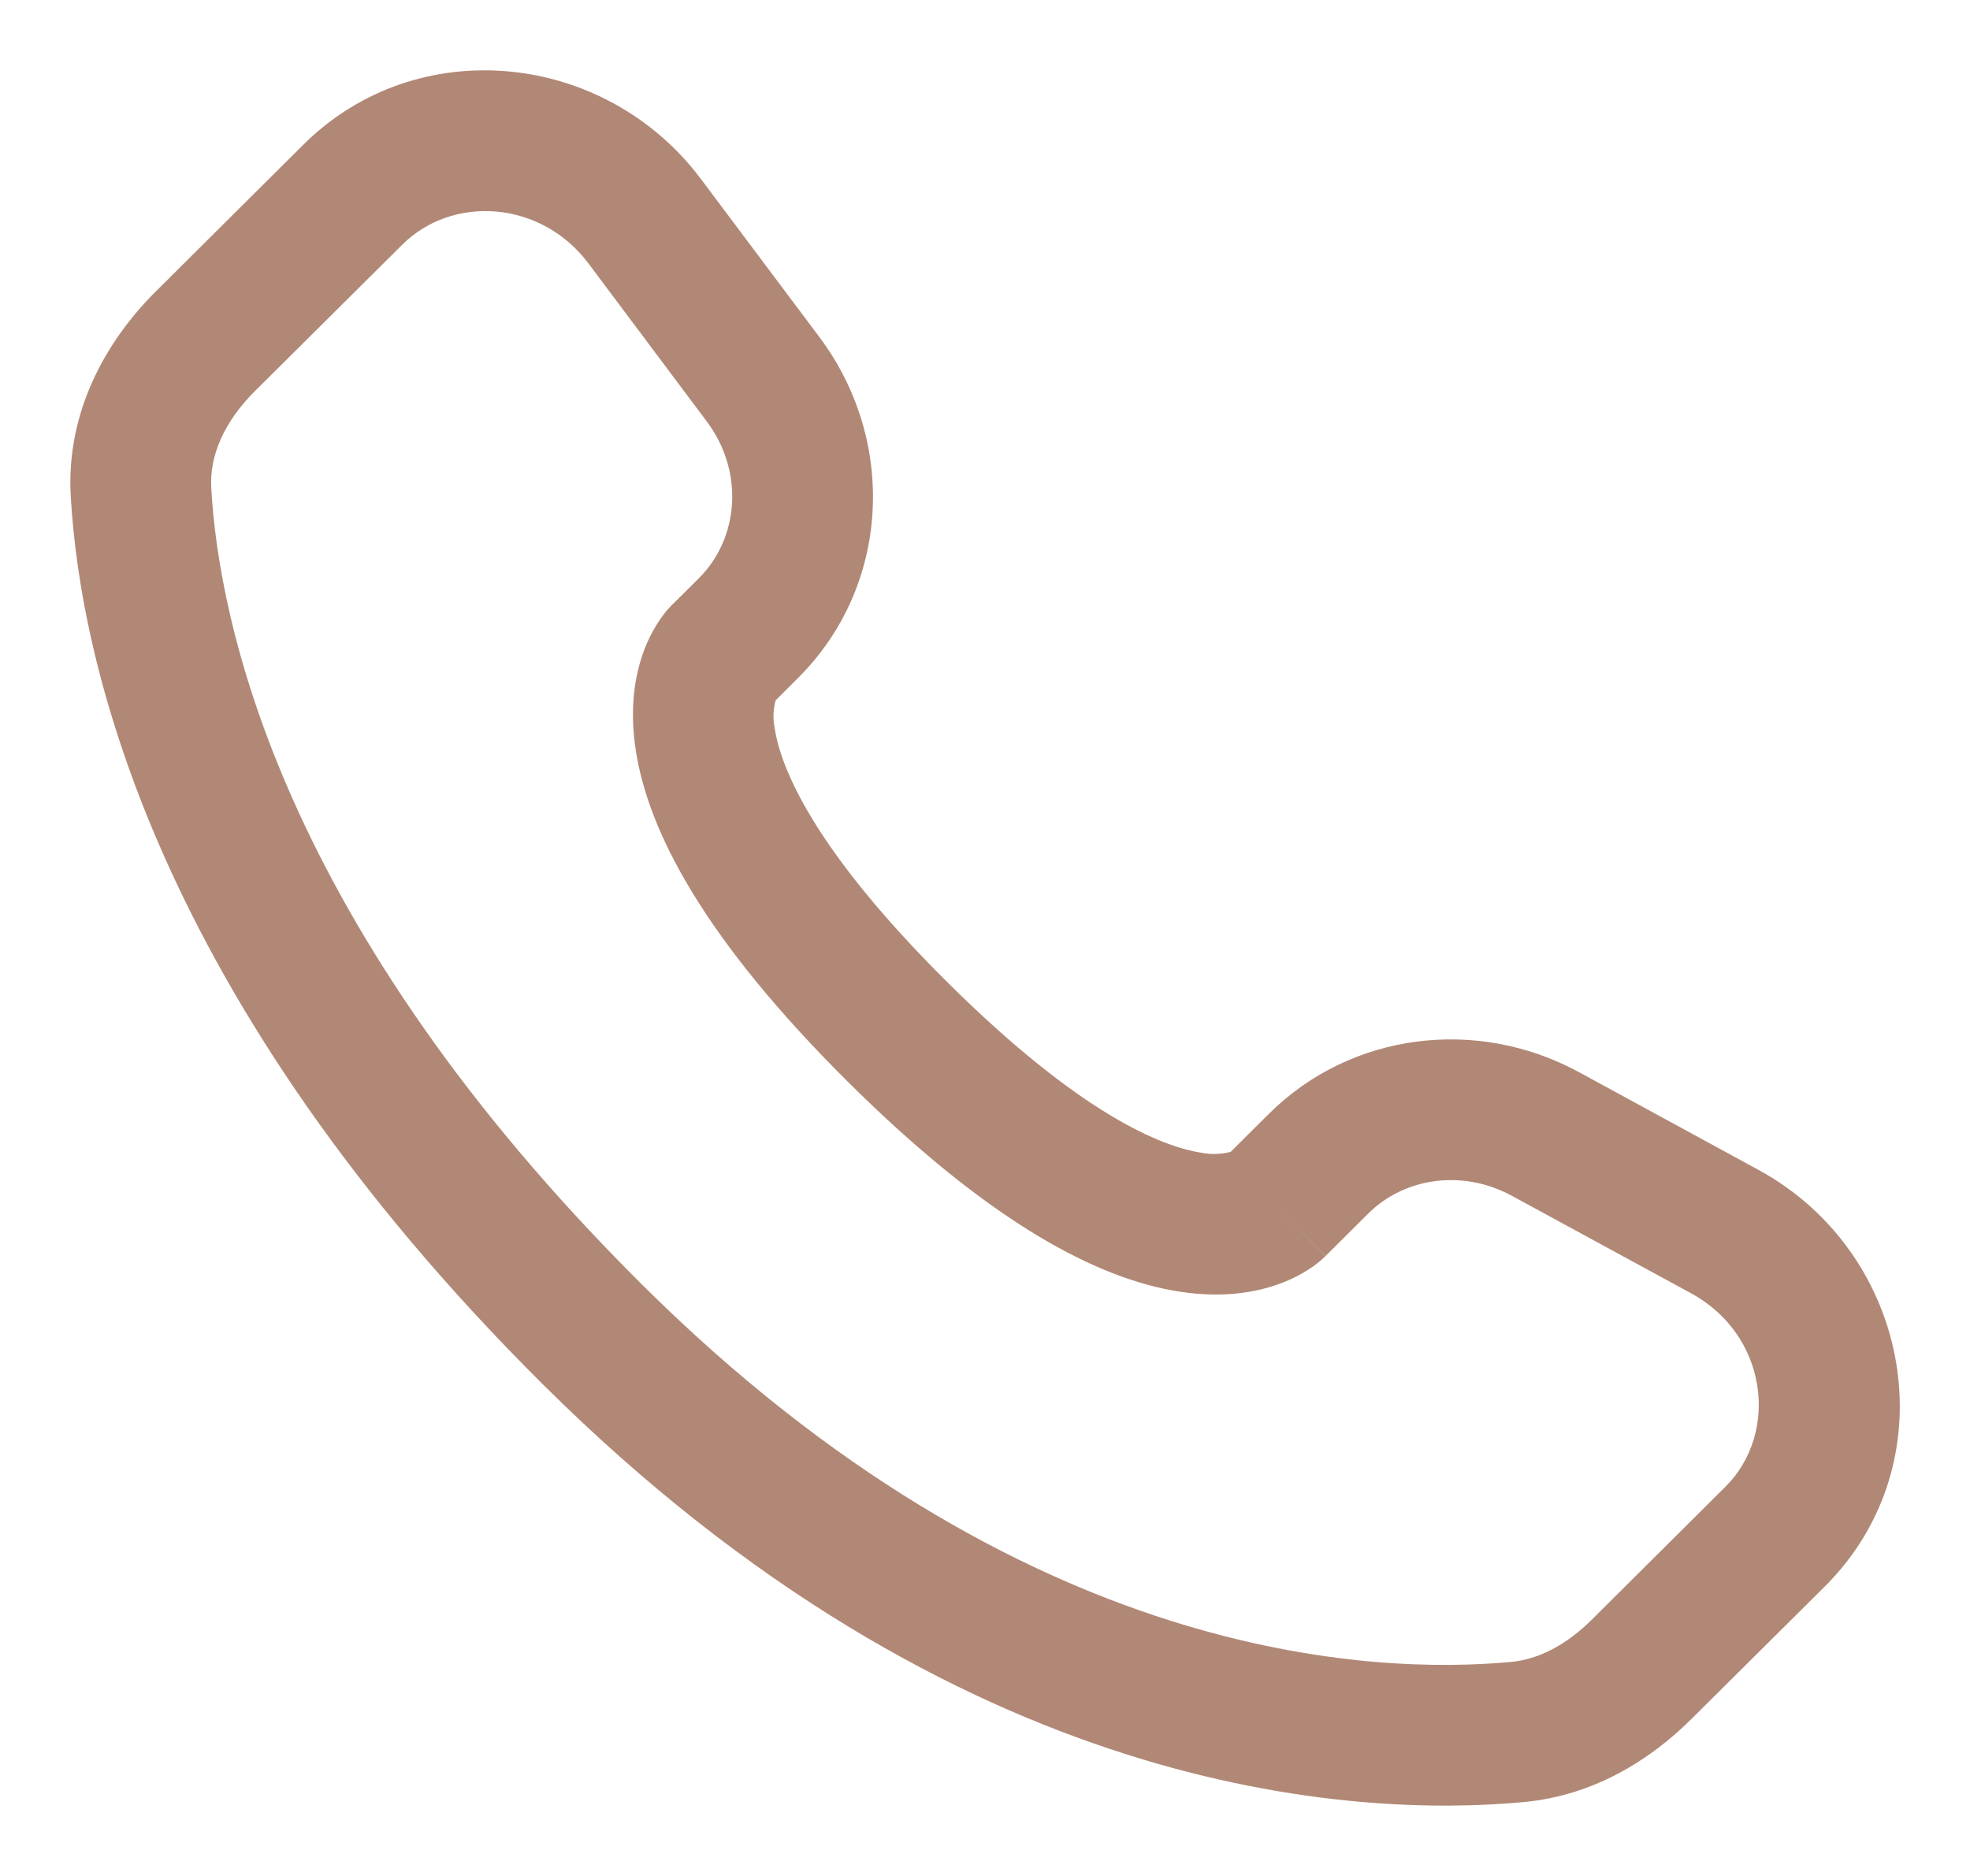 <svg width="21" height="20" viewBox="0 0 21 20" fill="none" xmlns="http://www.w3.org/2000/svg">
<path fill-rule="evenodd" clip-rule="evenodd" d="M3.233 1.543C4.45 0.333 6.454 0.548 7.473 1.91L8.735 3.594C9.565 4.702 9.491 6.25 8.506 7.229L8.268 7.467C8.241 7.567 8.238 7.672 8.26 7.773C8.323 8.181 8.664 9.045 10.092 10.465C11.52 11.885 12.39 12.225 12.804 12.289C12.908 12.31 13.016 12.307 13.119 12.28L13.527 11.874C14.403 11.004 15.747 10.841 16.831 11.43L18.741 12.47C20.378 13.358 20.791 15.582 19.451 16.915L18.03 18.327C17.582 18.772 16.98 19.143 16.246 19.212C14.436 19.381 10.219 19.165 5.786 14.758C1.649 10.644 0.855 7.056 0.754 5.288C0.704 4.394 1.126 3.638 1.664 3.104L3.233 1.543ZM6.273 2.809C5.766 2.132 4.822 2.078 4.29 2.607L2.72 4.167C2.39 4.495 2.232 4.857 2.252 5.203C2.332 6.608 2.972 9.845 6.844 13.695C10.906 17.733 14.657 17.854 16.107 17.718C16.403 17.691 16.697 17.537 16.972 17.264L18.392 15.851C18.97 15.277 18.843 14.231 18.025 13.787L16.115 12.748C15.587 12.462 14.969 12.556 14.585 12.938L14.13 13.391L13.6 12.859C14.13 13.391 14.129 13.392 14.128 13.392L14.127 13.394L14.124 13.397L14.117 13.403L14.102 13.417C14.06 13.456 14.014 13.492 13.966 13.523C13.886 13.576 13.78 13.635 13.647 13.684C13.377 13.785 13.019 13.839 12.577 13.771C11.71 13.638 10.561 13.047 9.034 11.529C7.508 10.011 6.912 8.869 6.778 8.003C6.709 7.561 6.764 7.203 6.866 6.933C6.922 6.781 7.003 6.639 7.104 6.513L7.136 6.478L7.15 6.463L7.156 6.457L7.159 6.454L7.161 6.452L7.449 6.166C7.877 5.739 7.937 5.032 7.534 4.493L6.273 2.809Z" fill="#B18876"/>
</svg>
